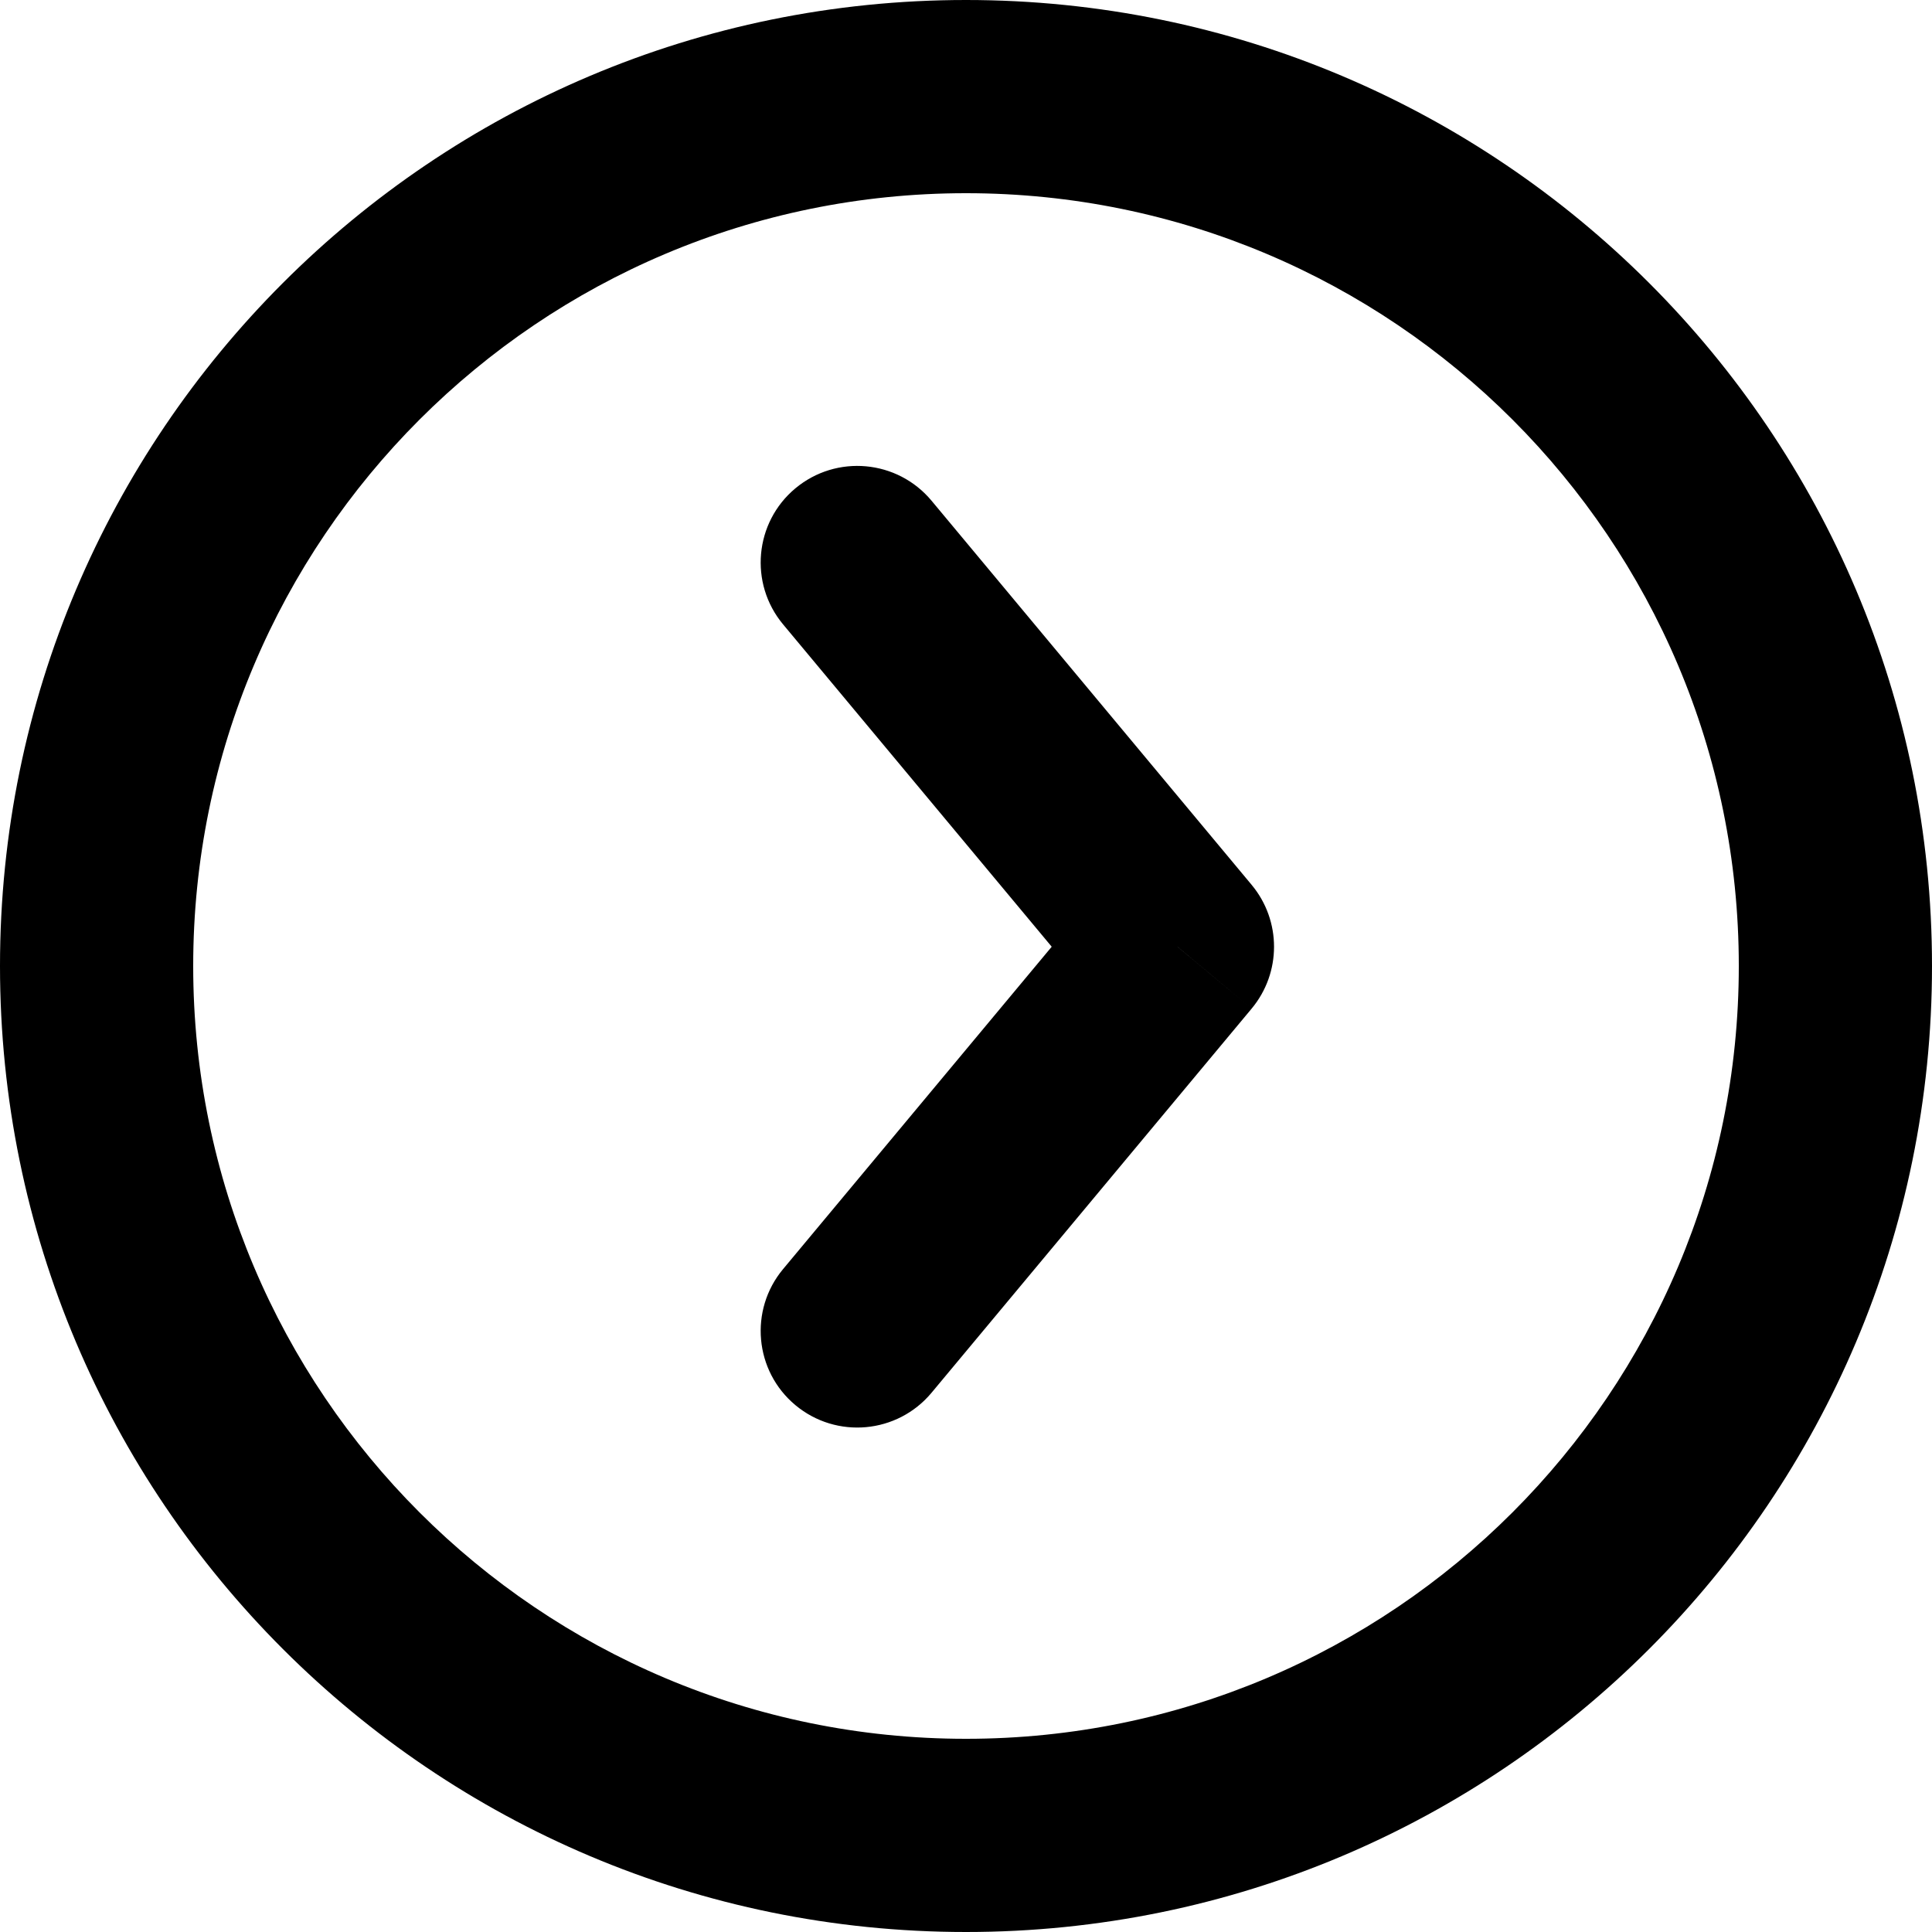 <svg width="20" height="20" viewBox="0 0 20 20" fill="none" xmlns="http://www.w3.org/2000/svg">
<path d="M9.643 5.183C9.289 4.759 8.659 4.701 8.234 5.055C7.81 5.408 7.753 6.039 8.106 6.463L9.643 5.183ZM12.189 9.8L12.957 10.441C13.266 10.07 13.266 9.531 12.957 9.16L12.189 9.8ZM8.106 13.138C7.753 13.562 7.81 14.193 8.234 14.546C8.659 14.9 9.289 14.842 9.643 14.418L8.106 13.138ZM8.106 6.463L11.421 10.441L12.957 9.16L9.643 5.183L8.106 6.463ZM11.421 9.16L8.106 13.138L9.643 14.418L12.957 10.441L11.421 9.16ZM10 2C14.418 2 18 5.582 18 10H20C20 4.477 15.523 -2.38419e-07 10 0V2ZM18 10C18 14.418 14.418 18 10 18V20C15.523 20 20 15.523 20 10H18ZM10 18C5.582 18 2 14.418 2 10H0C2.38419e-07 15.523 4.477 20 10 20V18ZM2 10C2 5.582 5.582 2 10 2V0C4.477 2.38419e-07 -2.38419e-07 4.477 0 10H2Z" fill="black"/>
</svg>
